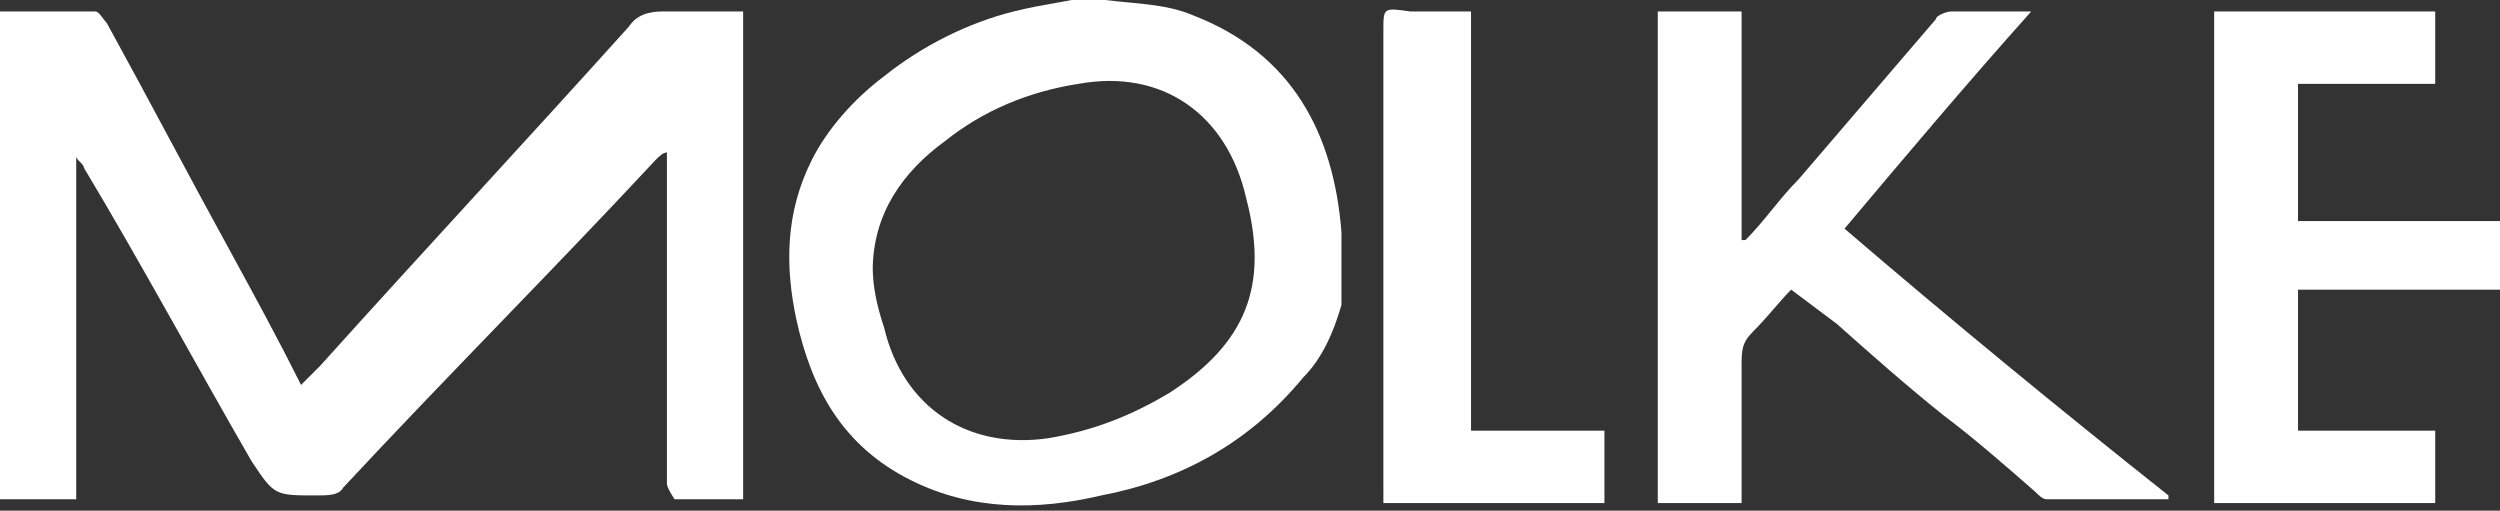 <svg xmlns="http://www.w3.org/2000/svg" id="Ebene_2" viewBox="0 0 65.6 13.4"><rect x="0" y="0" width="65.6" height="13.4" fill="#333333" stroke="none"/><defs><style>      .st0 {        fill: #fff;      }    </style></defs><g id="Ebene_1-2"><path class="st0" d="M2,4v9.1H0V.3c.8,0,1.6,0,2.5,0,.1,0,.2.2.3.3,1.1,2,2.2,4.1,3.3,6.1.6,1.1,1.2,2.2,1.8,3.4.2-.2.3-.3.5-.5,2.7-3,5.4-5.9,8.1-8.9.2-.3.5-.4.9-.4.7,0,1.4,0,2.1,0v12.8c-.6,0-1.2,0-1.8,0,0,0-.2-.3-.2-.4,0-1.7,0-3.4,0-5v-3.3c0-.1,0-.2,0-.4-.1,0-.2.1-.3.2-2.7,2.9-5.5,5.7-8.2,8.6-.1.2-.4.2-.7.2-1.1,0-1.1,0-1.7-.9-1.5-2.6-2.9-5.2-4.4-7.7,0-.1-.2-.2-.2-.3,0,0,0,0-.1,0h0Z"></path><path class="st0" d="M29,0c.8.1,1.6.1,2.3.4,2.6,1,3.7,3.1,3.9,5.7,0,.6,0,1.3,0,1.9-.2.7-.5,1.4-1,1.9-1.4,1.7-3.2,2.7-5.3,3.1-1.7.4-3.4.4-5-.4-1.8-.9-2.6-2.4-3-4.2-.3-1.4-.3-2.8.4-4.2.4-.8,1.1-1.6,1.9-2.2,1-.8,2.2-1.4,3.4-1.7.8-.2,1.7-.3,2.5-.5h0ZM22.9,7c0,.5.1,1,.3,1.6.5,2.1,2.2,3.2,4.3,2.9,1.2-.2,2.2-.6,3.2-1.2,2-1.3,2.6-2.8,2-5.1-.5-2.2-2.2-3.4-4.4-3-1.3.2-2.5.7-3.5,1.5-1.1.8-1.9,1.9-1.9,3.4h0Z"></path><path class="st0" d="M53.3.3c-1.7,1.9-3.3,3.8-4.9,5.7,2.8,2.4,5.6,4.7,8.5,7,0,0,0,0,0,.1h-3.2c-.1,0-.2-.1-.3-.2-.8-.7-1.6-1.4-2.4-2-1-.8-1.9-1.6-2.8-2.4-.4-.3-.8-.6-1.2-.9-.3.3-.6.7-1,1.1-.3.3-.3.5-.3.9,0,1.2,0,2.4,0,3.6h-2.2V.3h2.2v6s0,0,.1,0c.5-.5.9-1.1,1.4-1.6,1.2-1.4,2.4-2.8,3.6-4.2,0-.1.3-.2.4-.2.7,0,1.5,0,2.3,0h0Z"></path><path class="st0" d="M60.3,11.3h3.6v1.9h-5.8V.3h5.8v1.9h-3.6v3.6h5.3v1.8h-5.3v3.8h0Z"></path><path class="st0" d="M38.5,11.3h3.6v1.9h-5.8c0-.2,0-.3,0-.5V.8c0-.6,0-.6.7-.5.5,0,1,0,1.6,0v11h0Z"></path></g></svg>